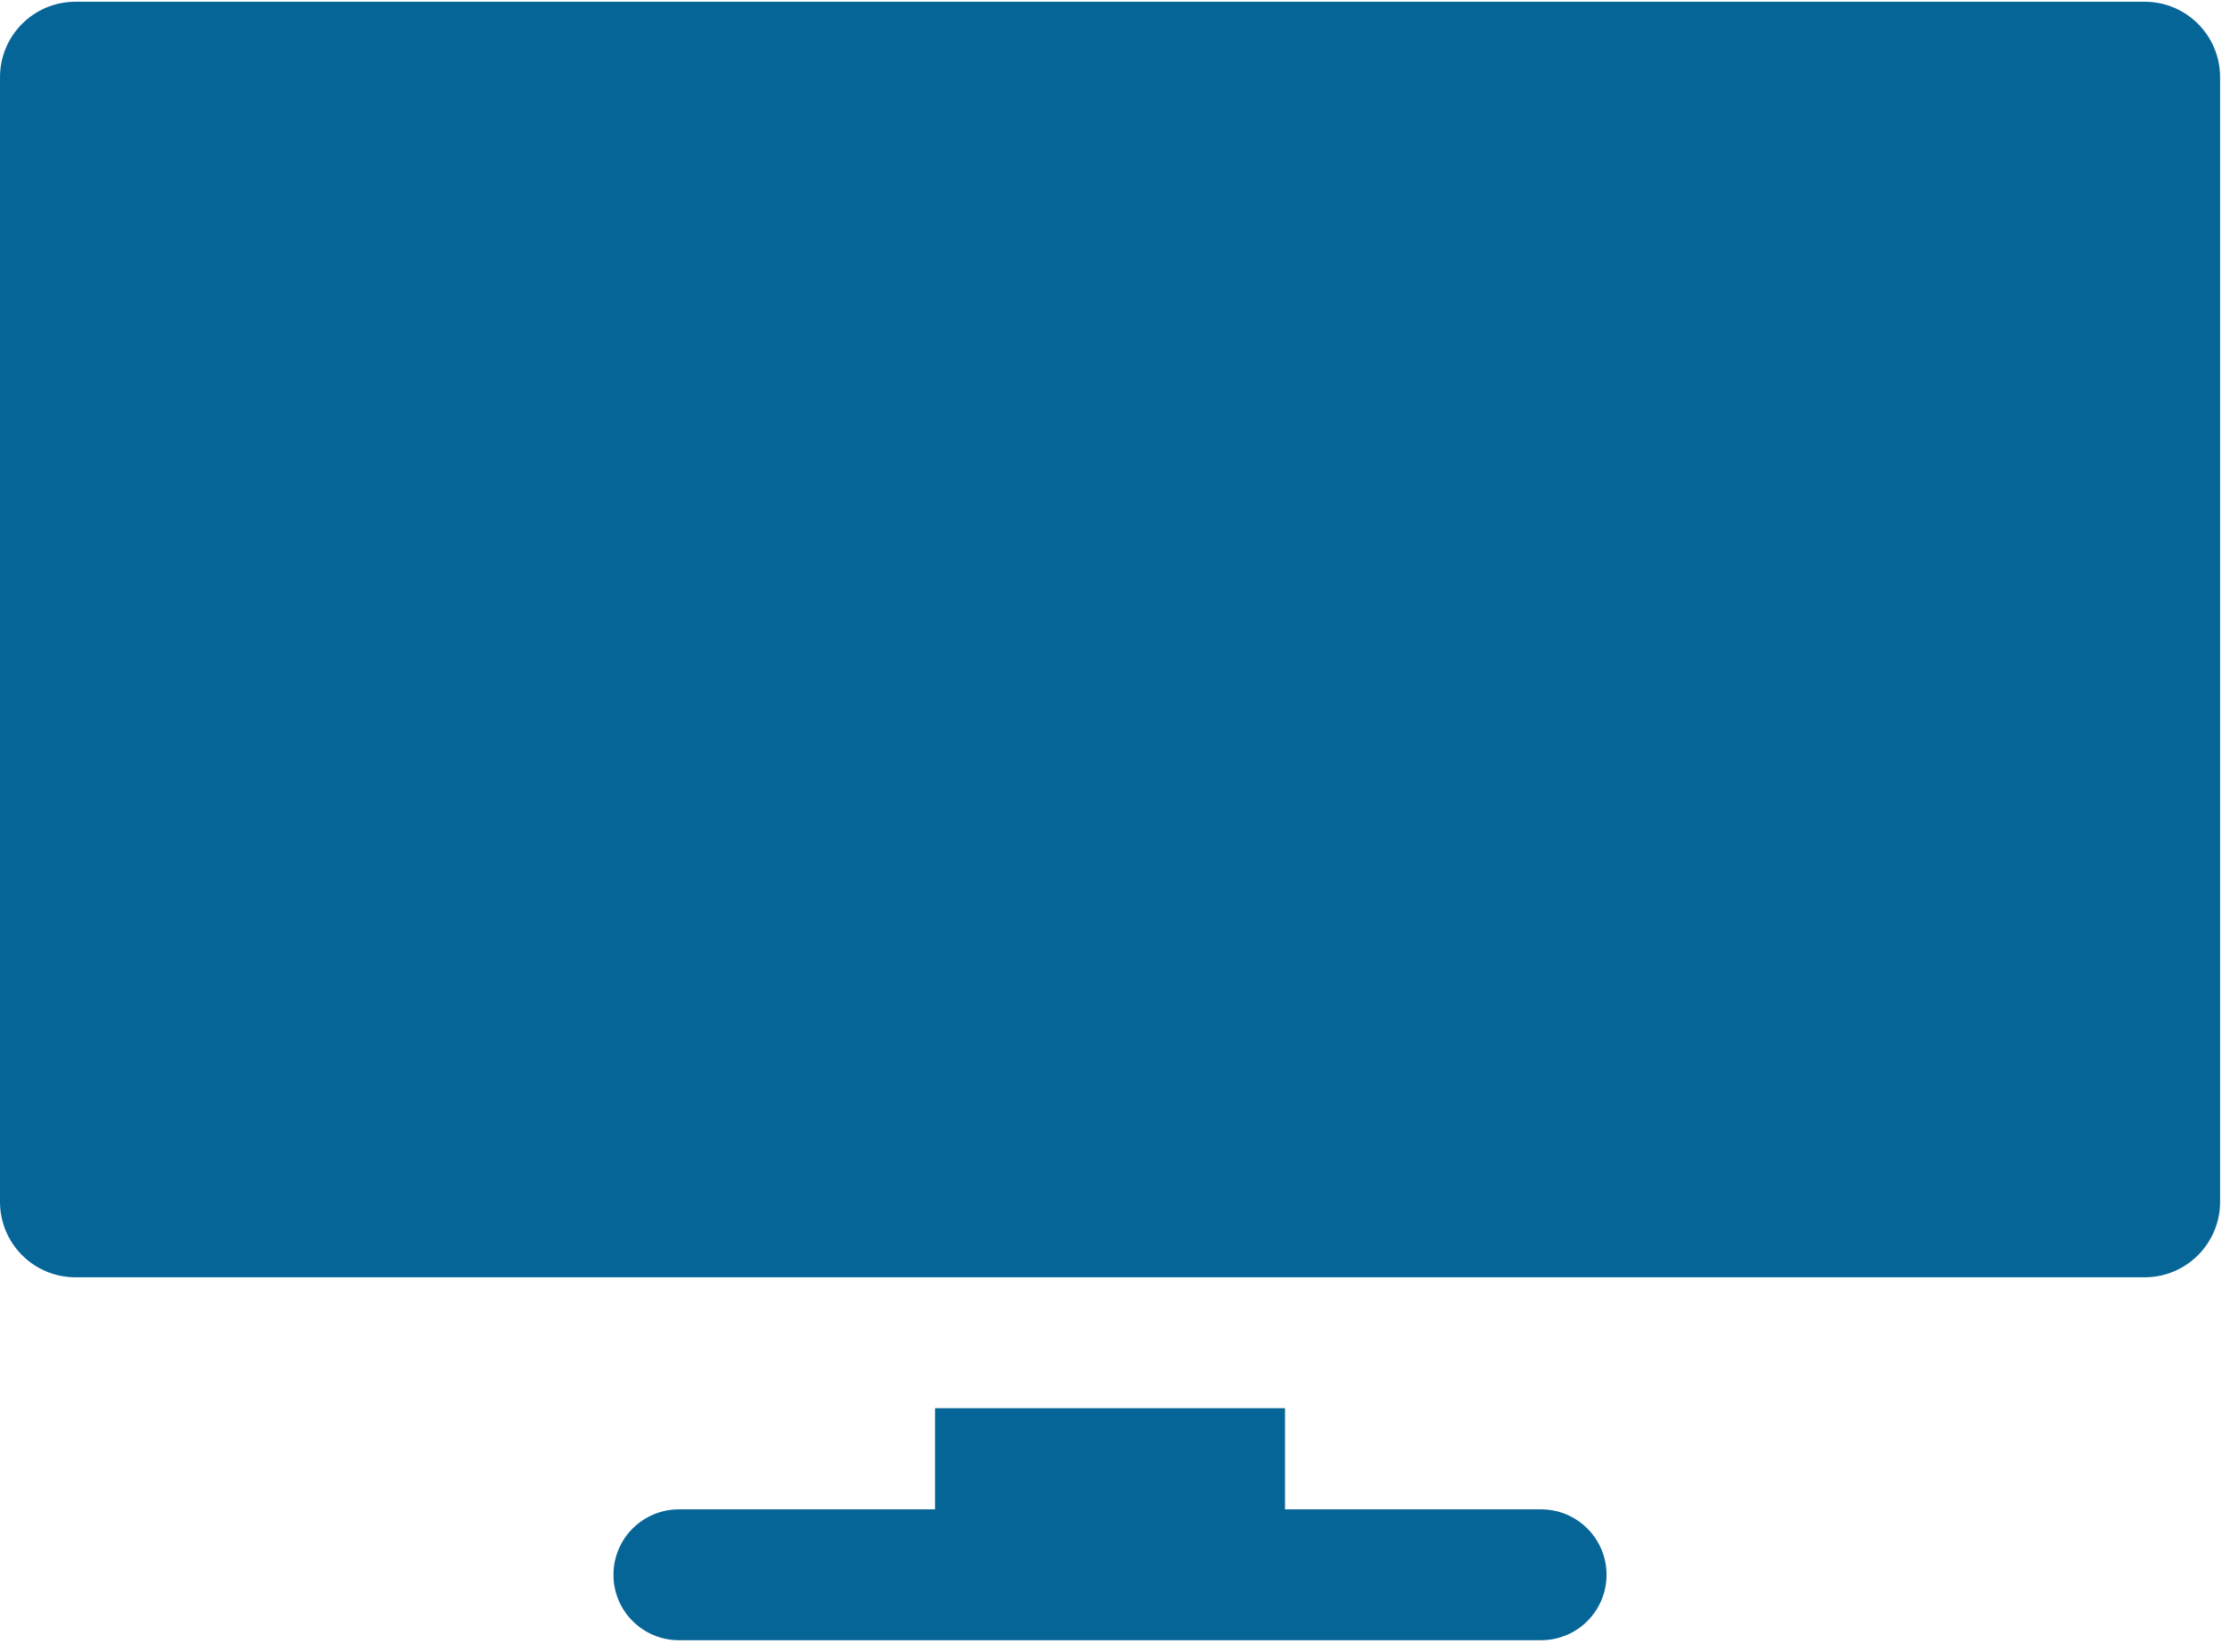 <svg xmlns="http://www.w3.org/2000/svg" width="54" height="40" viewBox="0 0 54 40">
    <g fill="none" fill-rule="evenodd">
        <g fill="#066597">
            <g>
                <path d="M51.933.042H1.827C.818.042 0 .86 0 1.869v27.234c0 1.008.818 1.827 1.827 1.827h50.106c1.009 0 1.827-.819 1.827-1.827V1.869c0-1.01-.818-1.827-1.827-1.827zM37.32 36.549h-6.203v-2.45h-8.474v2.45H16.44c-.876 0-1.585.71-1.585 1.585s.71 1.584 1.585 1.584h20.878c.876 0 1.585-.71 1.585-1.584 0-.875-.71-1.585-1.585-1.585z" transform="translate(-1411 -1684) translate(1411 1684)"/>
            </g>
        </g>
    </g>
</svg>
